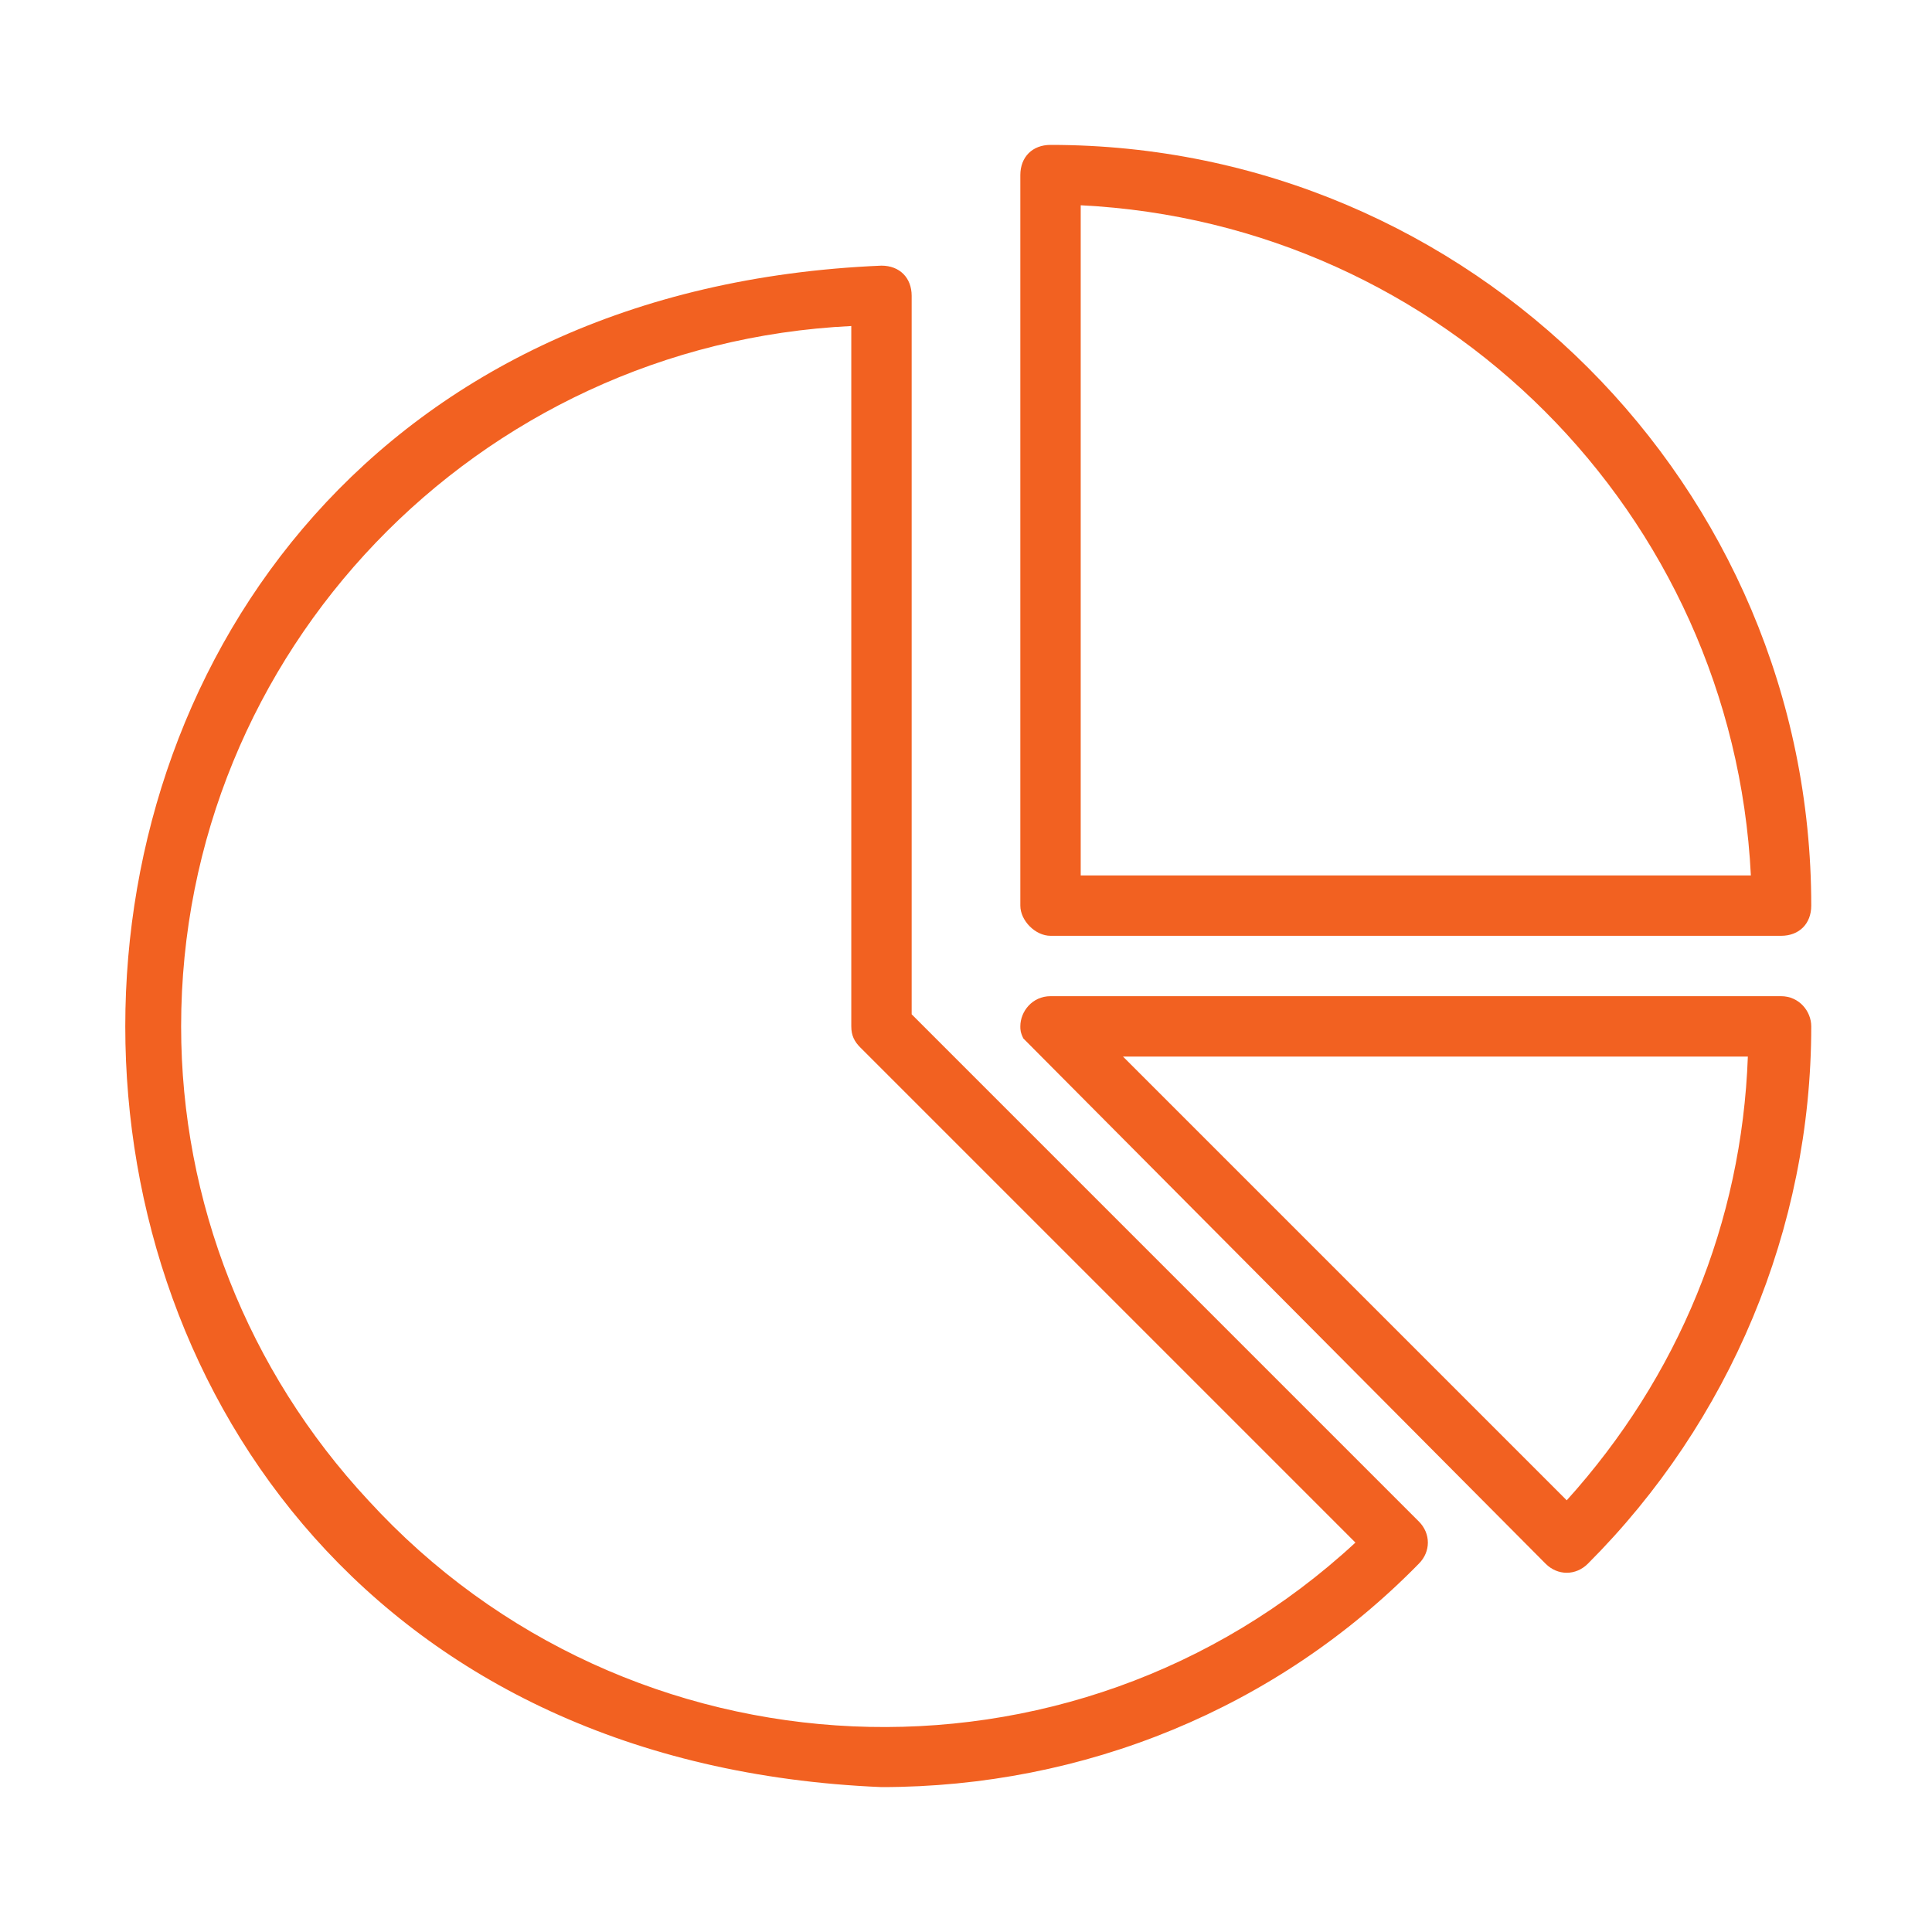 <svg xmlns="http://www.w3.org/2000/svg" xmlns:xlink="http://www.w3.org/1999/xlink" id="Bahan_copy" x="0px" y="0px" viewBox="0 0 64 64" style="enable-background:new 0 0 64 64;" xml:space="preserve"><style type="text/css">	.st0{fill:#F26121;}</style><g>	<path class="st0" d="M47,50.4c0,0-16.8-16.8-16.8-16.8V9.8c0-0.6-0.4-1-1-1c-33.4,1.4-33.4,49,0,50.4c6.7,0,13.1-2.6,17.8-7.4  C47.4,51.4,47.4,50.8,47,50.4C47,50.4,47,50.4,47,50.4z M6,34c0-12.4,9.8-22.6,22.2-23.2V34c0,0.3,0.1,0.5,0.3,0.7l16.4,16.4  c-9.4,8.7-24.1,8-32.7-1.4C8.2,45.4,6,39.8,6,34z"></path>	<path class="st0" d="M34.8,31H59c0.6,0,1-0.4,1-1c0,0,0,0,0,0C60,16.1,48.7,4.8,34.8,4.8c-0.6,0-1,0.4-1,1c0,0,0,0,0,0V30  C33.8,30.5,34.3,31,34.8,31C34.8,31,34.8,31,34.8,31z M58,29H35.8V6.8C47.8,7.4,57.4,17,58,29z"></path>	<path class="st0" d="M59,33H34.8c-0.6,0-1,0.5-1,1c0,0.1,0,0.2,0.1,0.4c0.1,0.1,17.3,17.4,17.3,17.4c0.4,0.4,1,0.4,1.4,0  c0,0,0,0,0,0C57.3,47.1,60,40.7,60,34C60,33.5,59.6,33,59,33C59,33,59,33,59,33z M51.9,49.7L37.2,35h20.7  C57.7,40.5,55.6,45.6,51.9,49.7z"></path></g></svg>